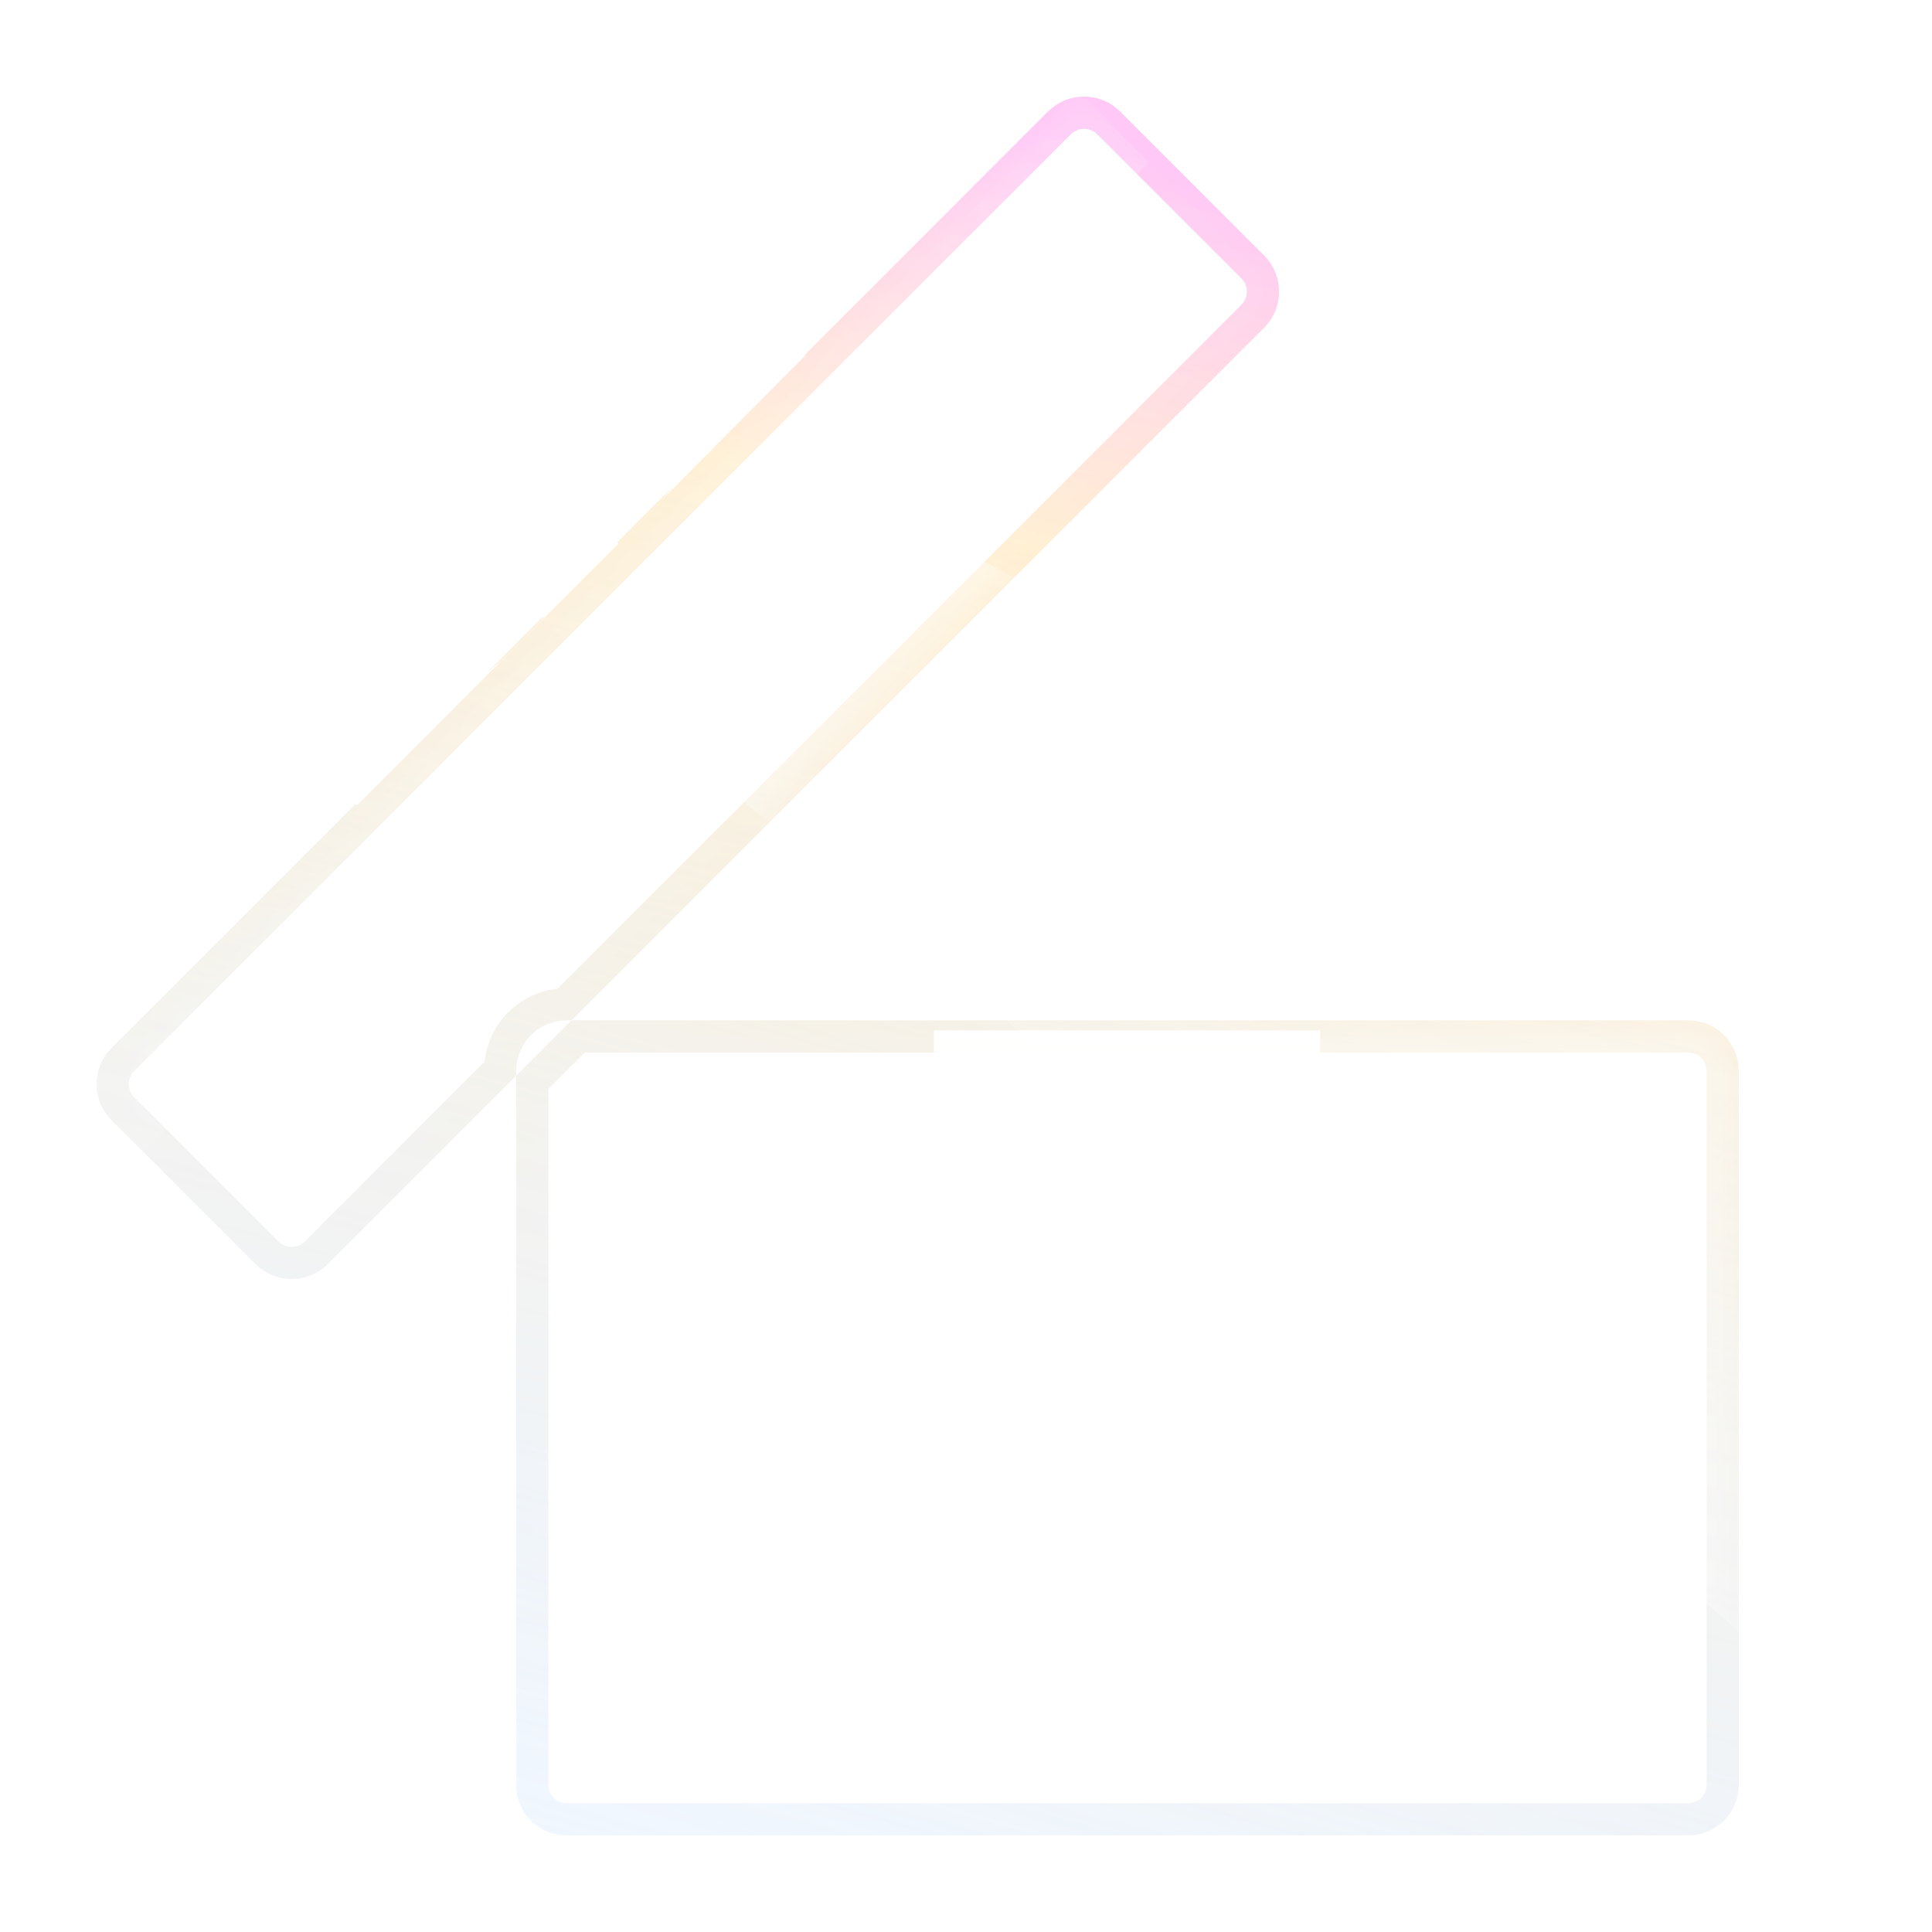 <svg width="60" height="60" viewBox="0 0 60 60" fill="none" xmlns="http://www.w3.org/2000/svg">
<path d="M38.907 9.821L17.539 31.189C16.437 31.226 15.57 32.093 15.532 33.195L9.821 38.907C9.399 39.329 8.714 39.329 8.291 38.906L3.817 34.432C3.394 34.01 3.394 33.325 3.817 32.902L32.902 3.817C33.325 3.394 34.01 3.394 34.432 3.817L34.718 3.531L34.432 3.817L38.906 8.291C39.329 8.714 39.329 9.398 38.907 9.821ZM16.531 55.418V33.611L17.954 32.188H28.688H41.344H52.418C53.028 32.188 53.5 32.66 53.5 33.27V55.418C53.5 56.028 53.028 56.5 52.418 56.5H17.613C17.003 56.5 16.531 56.028 16.531 55.418Z" fill="white" fill-opacity="0.1" stroke="url(#paint0_linear_208_4000)"/>
<path opacity="0.5" d="M38.907 9.821L17.539 31.189C16.437 31.226 15.57 32.093 15.532 33.195L9.821 38.907C9.399 39.329 8.714 39.329 8.291 38.906L3.817 34.432C3.394 34.01 3.394 33.325 3.817 32.902L32.902 3.817C33.325 3.394 34.01 3.394 34.432 3.817L34.718 3.531L34.432 3.817L38.906 8.291C39.329 8.714 39.329 9.398 38.907 9.821ZM16.531 55.418V33.611L17.954 32.188H28.688H41.344H52.418C53.028 32.188 53.5 32.66 53.5 33.27V55.418C53.5 56.028 53.028 56.5 52.418 56.5H17.613C17.003 56.5 16.531 56.028 16.531 55.418Z" fill="white" fill-opacity="0.1" stroke="url(#paint1_linear_208_4000)"/>
<mask id="mask0_208_4000" style="mask-type:alpha" maskUnits="userSpaceOnUse" x="3" y="3" width="51" height="54">
<path d="M38.906 9.821L17.539 31.189C16.437 31.226 15.57 32.093 15.532 33.195L9.821 38.906C9.399 39.329 8.714 39.329 8.291 38.906L3.817 34.432C3.394 34.01 3.394 33.325 3.817 32.902L32.902 3.817C33.325 3.394 34.01 3.394 34.432 3.817L34.786 3.463L34.432 3.817L38.906 8.291C38.906 8.291 38.906 8.291 38.906 8.291C39.329 8.714 39.329 9.398 38.906 9.821ZM16.531 55.418V33.611L17.954 32.187H28.687H41.344H52.418C53.028 32.187 53.5 32.66 53.5 33.269V55.418C53.5 56.028 53.028 56.5 52.418 56.5H17.613C17.003 56.5 16.531 56.028 16.531 55.418Z" fill="white" stroke="url(#paint2_linear_208_4000)"/>
</mask>
<g mask="url(#mask0_208_4000)">
<g opacity="0.404" filter="url(#filter0_f_208_4000)">
<path d="M27.366 15.716L51.587 28.72L67.073 49.581L62.492 57.713L20.453 22.702L27.366 15.716Z" fill="white"/>
</g>
<g opacity="0.156" filter="url(#filter1_f_208_4000)">
<path fill-rule="evenodd" clip-rule="evenodd" d="M35.683 5.043L3.9 36.3L-0.087 32.246L31.696 0.99L35.683 5.043Z" fill="white"/>
</g>
</g>
<path d="M41 46.395V32H29V46.395C29 46.971 29.3 47.515 29.78 47.803C30.29 48.091 30.86 48.059 31.34 47.739L35 45.115L38.66 47.739C39.169 48.04 39.675 48.093 40.22 47.803C40.7 47.515 41 46.971 41 46.395Z" fill="url(#paint3_linear_208_4000)"/>
<path d="M15.725 6.44C13.82 8.344 13.076 10.957 13.44 13.437C10.959 13.073 8.345 13.816 6.44 15.721C4.52 17.64 4.52 20.762 6.44 22.681C7.749 23.989 9.393 24.762 11.098 25L19.206 16.881L18.045 15.721C16.125 13.802 16.125 10.679 18.045 8.76C18.686 8.119 19.725 8.119 20.366 8.76C22.286 10.679 22.286 13.802 20.366 15.721C19.725 16.362 19.206 16.881 19.206 16.881L25 11.05C24.754 9.362 23.983 7.736 22.687 6.44C20.767 4.52 17.645 4.52 15.725 6.44ZM15.725 20.361C13.806 22.279 10.683 22.282 8.761 20.361C8.121 19.721 8.121 18.68 8.761 18.041C9.721 17.081 10.982 16.602 12.242 16.602C13.503 16.602 14.765 17.081 15.725 18.041L16.873 19.19C16.873 19.19 17.016 19.077 15.725 20.361Z" fill="white"/>
<path d="M44.998 17.15L47.847 17.563C48.939 17.723 49.395 19.023 48.596 19.785L46.542 21.735L47.015 24.478C47.197 25.534 46.05 26.346 45.057 25.851L42.5 24.57L39.943 25.851C38.945 26.345 37.803 25.531 37.986 24.478L38.459 21.735L36.405 19.785C35.603 19.02 36.064 17.722 37.154 17.563L40.003 17.15L41.29 14.664C41.75 13.779 43.25 13.779 43.71 14.664L44.998 17.15Z" fill="white"/>
<defs>
<filter id="filter0_f_208_4000" x="-4.012" y="-8.748" width="95.549" height="90.925" filterUnits="userSpaceOnUse" color-interpolation-filters="sRGB">
<feFlood flood-opacity="0" result="BackgroundImageFix"/>
<feBlend mode="normal" in="SourceGraphic" in2="BackgroundImageFix" result="shape"/>
<feGaussianBlur stdDeviation="12.232" result="effect1_foregroundBlur_208_4000"/>
</filter>
<filter id="filter1_f_208_4000" x="-4.165" y="-3.088" width="43.925" height="43.465" filterUnits="userSpaceOnUse" color-interpolation-filters="sRGB">
<feFlood flood-opacity="0" result="BackgroundImageFix"/>
<feBlend mode="normal" in="SourceGraphic" in2="BackgroundImageFix" result="shape"/>
<feGaussianBlur stdDeviation="2.039" result="effect1_foregroundBlur_208_4000"/>
</filter>
<linearGradient id="paint0_linear_208_4000" x1="3" y1="-4.034" x2="-11.781" y2="49.554" gradientUnits="userSpaceOnUse">
<stop stop-color="#FFA9F2" stop-opacity="0.516"/>
<stop offset="0.225" stop-color="#FFE4B4" stop-opacity="0.463"/>
<stop offset="1" stop-color="#CCE2FF" stop-opacity="0.21"/>
</linearGradient>
<linearGradient id="paint1_linear_208_4000" x1="3" y1="-4.034" x2="-11.781" y2="49.554" gradientUnits="userSpaceOnUse">
<stop stop-color="#FFA9F2" stop-opacity="0.516"/>
<stop offset="0.225" stop-color="#FFE4B4" stop-opacity="0.463"/>
<stop offset="1" stop-color="#CCE2FF" stop-opacity="0.21"/>
</linearGradient>
<linearGradient id="paint2_linear_208_4000" x1="3" y1="-4.034" x2="-11.781" y2="49.554" gradientUnits="userSpaceOnUse">
<stop stop-color="#FFA9F2" stop-opacity="0.516"/>
<stop offset="0.225" stop-color="#FFE4B4" stop-opacity="0.463"/>
<stop offset="1" stop-color="#CCE2FF" stop-opacity="0.21"/>
</linearGradient>
<linearGradient id="paint3_linear_208_4000" x1="35" y1="32" x2="35" y2="48" gradientUnits="userSpaceOnUse">
<stop stop-color="white"/>
<stop offset="1" stop-color="white" stop-opacity="0"/>
</linearGradient>
</defs>
</svg>
